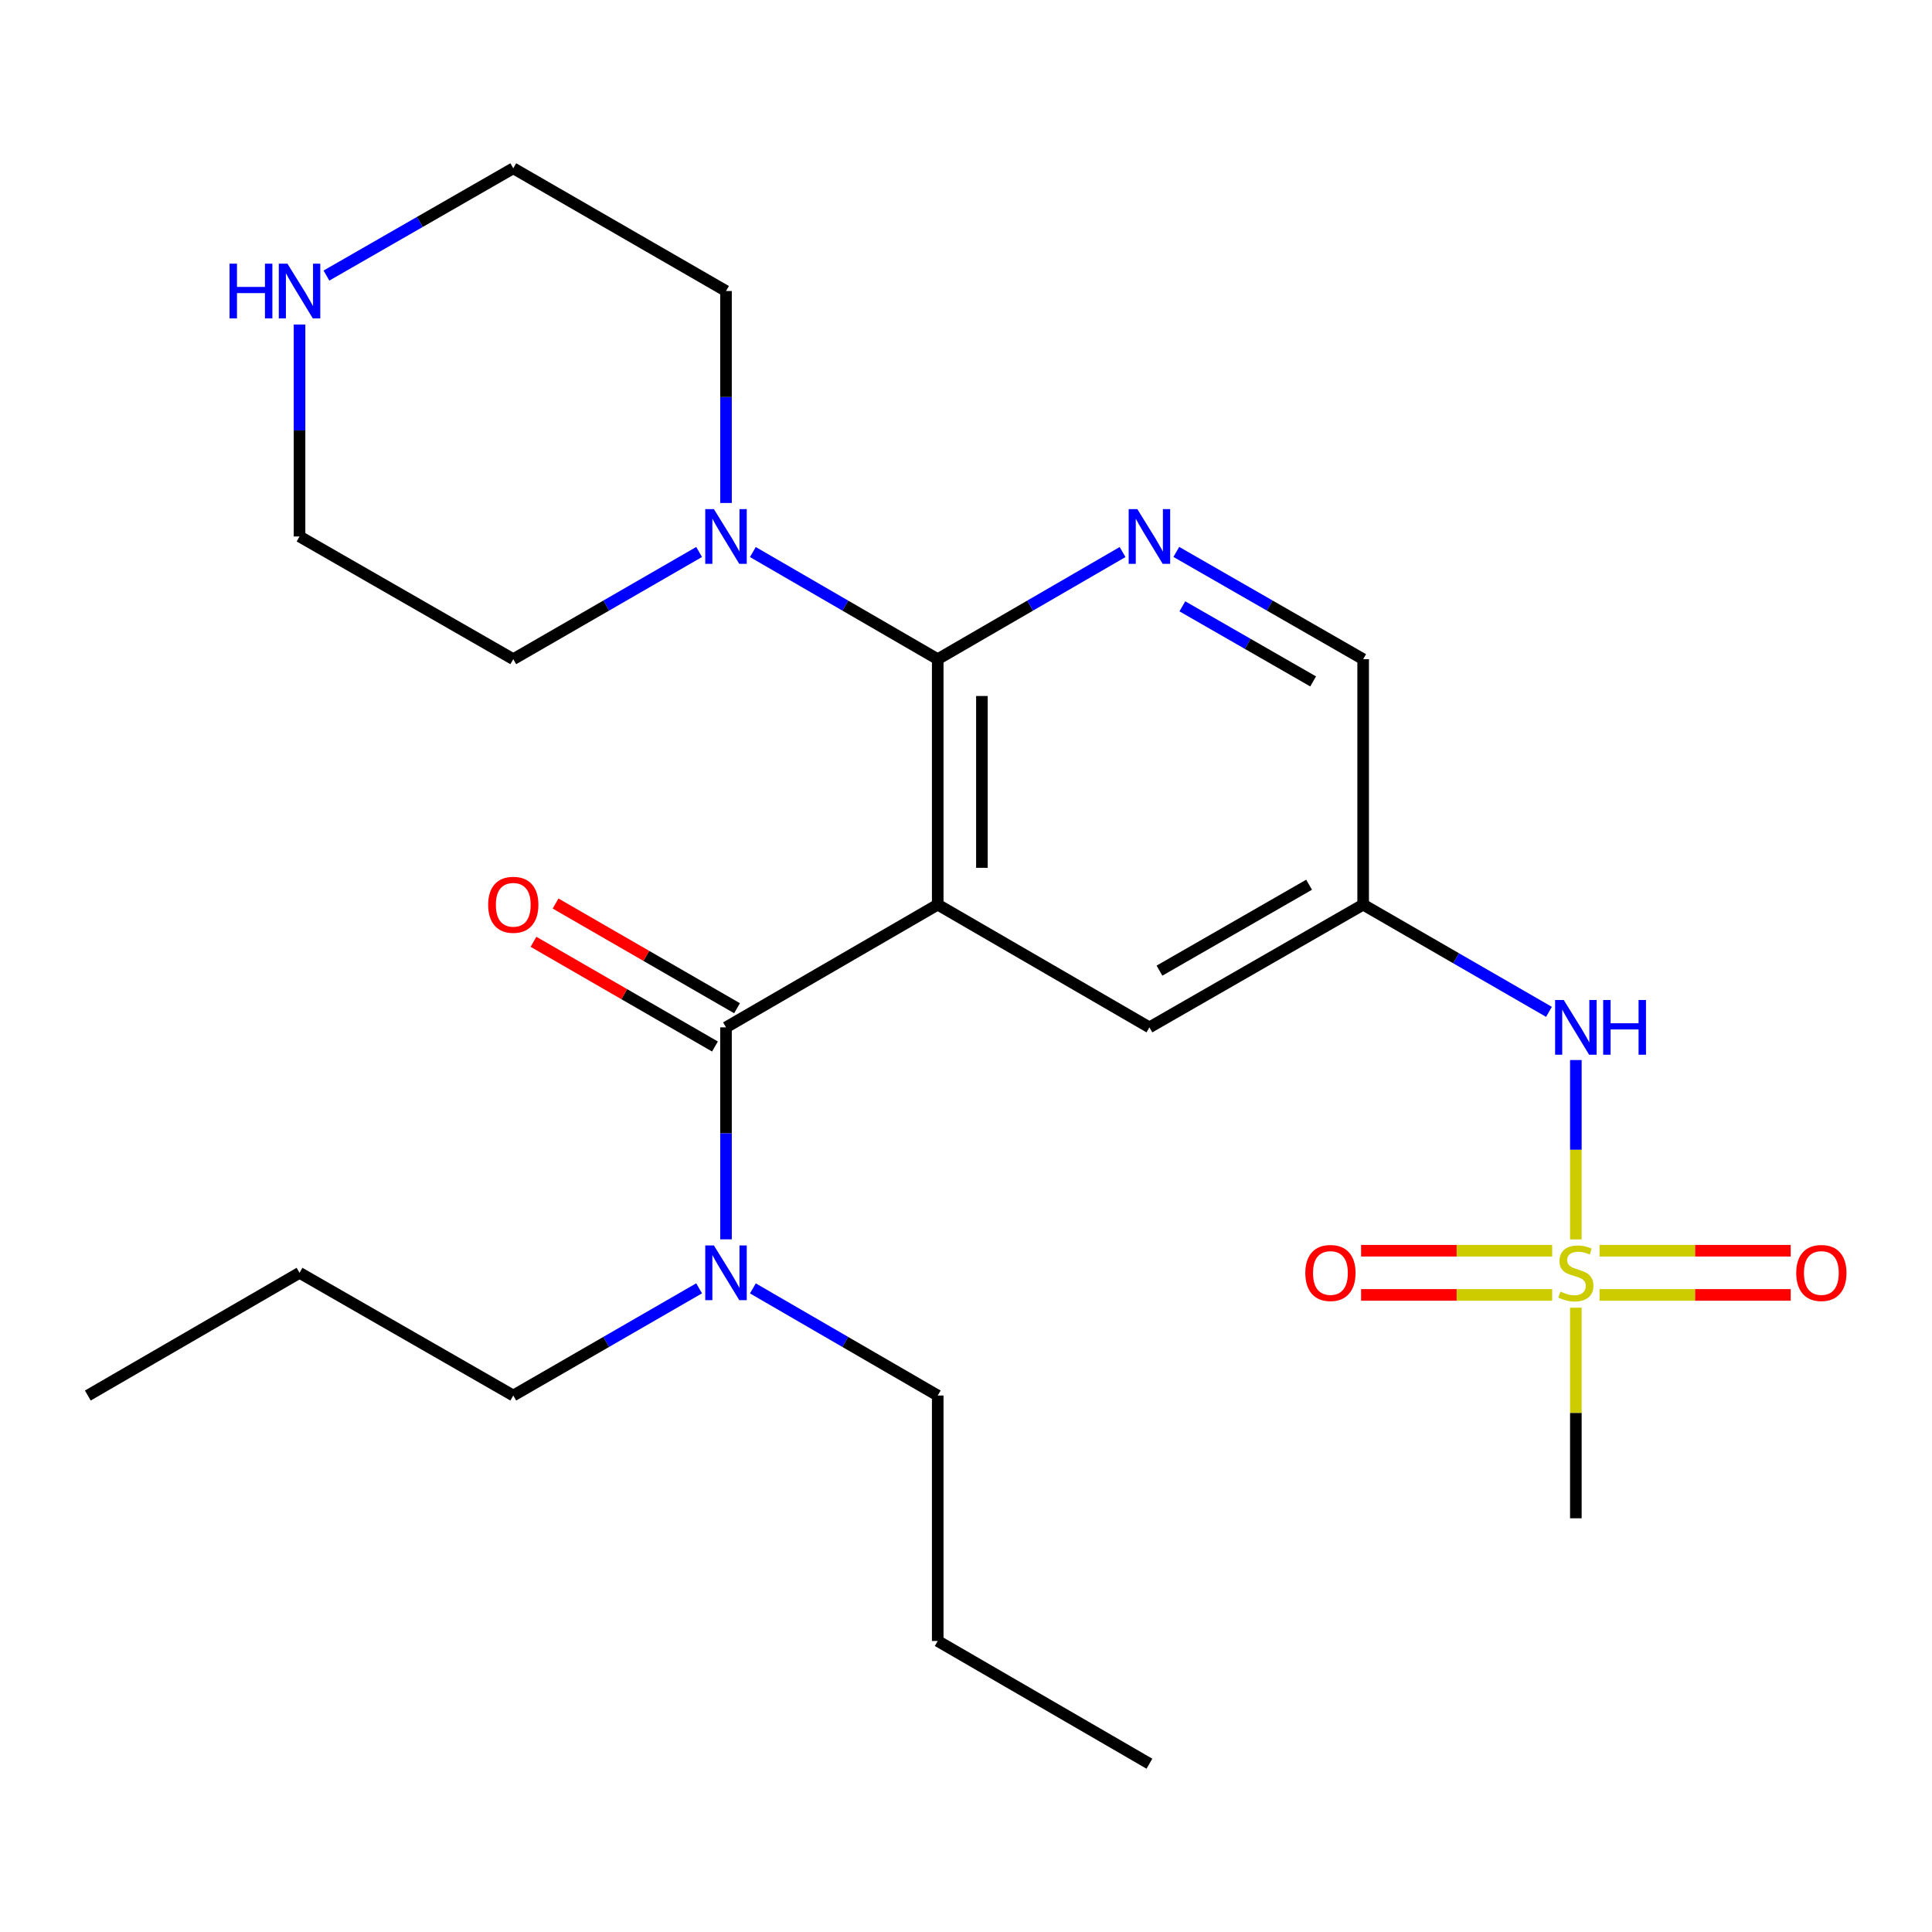<?xml version='1.0' encoding='iso-8859-1'?>
<svg version='1.1' baseProfile='full'
              xmlns='http://www.w3.org/2000/svg'
                      xmlns:rdkit='http://www.rdkit.org/xml'
                      xmlns:xlink='http://www.w3.org/1999/xlink'
                  xml:space='preserve'
width='1000px' height='1000px' viewBox='0 0 1000 1000'>
<!-- END OF HEADER -->
<rect style='opacity:1.0;fill:#FFFFFF;stroke:none' width='1000' height='1000' x='0' y='0'> </rect>
<path class='bond-0' d='M 485.363,468.236 L 485.363,341.192' style='fill:none;fill-rule:evenodd;stroke:#000000;stroke-width:6px;stroke-linecap:butt;stroke-linejoin:miter;stroke-opacity:1' />
<path class='bond-0' d='M 508.233,449.179 L 508.233,360.248' style='fill:none;fill-rule:evenodd;stroke:#000000;stroke-width:6px;stroke-linecap:butt;stroke-linejoin:miter;stroke-opacity:1' />
<path class='bond-2' d='M 485.363,468.236 L 375.777,531.764' style='fill:none;fill-rule:evenodd;stroke:#000000;stroke-width:6px;stroke-linecap:butt;stroke-linejoin:miter;stroke-opacity:1' />
<path class='bond-6' d='M 485.363,468.236 L 594.937,531.764' style='fill:none;fill-rule:evenodd;stroke:#000000;stroke-width:6px;stroke-linecap:butt;stroke-linejoin:miter;stroke-opacity:1' />
<path class='bond-3' d='M 485.363,341.192 L 533.197,313.464' style='fill:none;fill-rule:evenodd;stroke:#000000;stroke-width:6px;stroke-linecap:butt;stroke-linejoin:miter;stroke-opacity:1' />
<path class='bond-3' d='M 533.197,313.464 L 581.031,285.737' style='fill:none;fill-rule:evenodd;stroke:#0000FF;stroke-width:6px;stroke-linecap:butt;stroke-linejoin:miter;stroke-opacity:1' />
<path class='bond-4' d='M 485.363,341.192 L 437.523,313.464' style='fill:none;fill-rule:evenodd;stroke:#000000;stroke-width:6px;stroke-linecap:butt;stroke-linejoin:miter;stroke-opacity:1' />
<path class='bond-4' d='M 437.523,313.464 L 389.683,285.736' style='fill:none;fill-rule:evenodd;stroke:#0000FF;stroke-width:6px;stroke-linecap:butt;stroke-linejoin:miter;stroke-opacity:1' />
<path class='bond-1' d='M 815.66,641.512 L 815.66,595.09' style='fill:none;fill-rule:evenodd;stroke:#CCCC00;stroke-width:6px;stroke-linecap:butt;stroke-linejoin:miter;stroke-opacity:1' />
<path class='bond-1' d='M 815.66,595.09 L 815.66,548.668' style='fill:none;fill-rule:evenodd;stroke:#0000FF;stroke-width:6px;stroke-linecap:butt;stroke-linejoin:miter;stroke-opacity:1' />
<path class='bond-9' d='M 827.917,670.243 L 877.388,670.243' style='fill:none;fill-rule:evenodd;stroke:#CCCC00;stroke-width:6px;stroke-linecap:butt;stroke-linejoin:miter;stroke-opacity:1' />
<path class='bond-9' d='M 877.388,670.243 L 926.859,670.243' style='fill:none;fill-rule:evenodd;stroke:#FF0000;stroke-width:6px;stroke-linecap:butt;stroke-linejoin:miter;stroke-opacity:1' />
<path class='bond-9' d='M 827.917,647.373 L 877.388,647.373' style='fill:none;fill-rule:evenodd;stroke:#CCCC00;stroke-width:6px;stroke-linecap:butt;stroke-linejoin:miter;stroke-opacity:1' />
<path class='bond-9' d='M 877.388,647.373 L 926.859,647.373' style='fill:none;fill-rule:evenodd;stroke:#FF0000;stroke-width:6px;stroke-linecap:butt;stroke-linejoin:miter;stroke-opacity:1' />
<path class='bond-10' d='M 803.404,647.373 L 753.951,647.373' style='fill:none;fill-rule:evenodd;stroke:#CCCC00;stroke-width:6px;stroke-linecap:butt;stroke-linejoin:miter;stroke-opacity:1' />
<path class='bond-10' d='M 753.951,647.373 L 704.498,647.373' style='fill:none;fill-rule:evenodd;stroke:#FF0000;stroke-width:6px;stroke-linecap:butt;stroke-linejoin:miter;stroke-opacity:1' />
<path class='bond-10' d='M 803.404,670.243 L 753.951,670.243' style='fill:none;fill-rule:evenodd;stroke:#CCCC00;stroke-width:6px;stroke-linecap:butt;stroke-linejoin:miter;stroke-opacity:1' />
<path class='bond-10' d='M 753.951,670.243 L 704.498,670.243' style='fill:none;fill-rule:evenodd;stroke:#FF0000;stroke-width:6px;stroke-linecap:butt;stroke-linejoin:miter;stroke-opacity:1' />
<path class='bond-14' d='M 815.66,676.865 L 815.66,731.365' style='fill:none;fill-rule:evenodd;stroke:#CCCC00;stroke-width:6px;stroke-linecap:butt;stroke-linejoin:miter;stroke-opacity:1' />
<path class='bond-14' d='M 815.66,731.365 L 815.66,785.865' style='fill:none;fill-rule:evenodd;stroke:#000000;stroke-width:6px;stroke-linecap:butt;stroke-linejoin:miter;stroke-opacity:1' />
<path class='bond-8' d='M 375.777,531.764 L 375.777,586.618' style='fill:none;fill-rule:evenodd;stroke:#000000;stroke-width:6px;stroke-linecap:butt;stroke-linejoin:miter;stroke-opacity:1' />
<path class='bond-8' d='M 375.777,586.618 L 375.777,641.472' style='fill:none;fill-rule:evenodd;stroke:#0000FF;stroke-width:6px;stroke-linecap:butt;stroke-linejoin:miter;stroke-opacity:1' />
<path class='bond-11' d='M 381.491,521.859 L 334.527,494.762' style='fill:none;fill-rule:evenodd;stroke:#000000;stroke-width:6px;stroke-linecap:butt;stroke-linejoin:miter;stroke-opacity:1' />
<path class='bond-11' d='M 334.527,494.762 L 287.562,467.665' style='fill:none;fill-rule:evenodd;stroke:#FF0000;stroke-width:6px;stroke-linecap:butt;stroke-linejoin:miter;stroke-opacity:1' />
<path class='bond-11' d='M 370.062,541.669 L 323.097,514.572' style='fill:none;fill-rule:evenodd;stroke:#000000;stroke-width:6px;stroke-linecap:butt;stroke-linejoin:miter;stroke-opacity:1' />
<path class='bond-11' d='M 323.097,514.572 L 276.133,487.475' style='fill:none;fill-rule:evenodd;stroke:#FF0000;stroke-width:6px;stroke-linecap:butt;stroke-linejoin:miter;stroke-opacity:1' />
<path class='bond-25' d='M 608.866,285.673 L 657.216,313.433' style='fill:none;fill-rule:evenodd;stroke:#0000FF;stroke-width:6px;stroke-linecap:butt;stroke-linejoin:miter;stroke-opacity:1' />
<path class='bond-25' d='M 657.216,313.433 L 705.565,341.192' style='fill:none;fill-rule:evenodd;stroke:#000000;stroke-width:6px;stroke-linecap:butt;stroke-linejoin:miter;stroke-opacity:1' />
<path class='bond-25' d='M 611.984,313.835 L 645.828,333.266' style='fill:none;fill-rule:evenodd;stroke:#0000FF;stroke-width:6px;stroke-linecap:butt;stroke-linejoin:miter;stroke-opacity:1' />
<path class='bond-25' d='M 645.828,333.266 L 679.673,352.698' style='fill:none;fill-rule:evenodd;stroke:#000000;stroke-width:6px;stroke-linecap:butt;stroke-linejoin:miter;stroke-opacity:1' />
<path class='bond-15' d='M 361.859,285.705 L 313.764,313.448' style='fill:none;fill-rule:evenodd;stroke:#0000FF;stroke-width:6px;stroke-linecap:butt;stroke-linejoin:miter;stroke-opacity:1' />
<path class='bond-15' d='M 313.764,313.448 L 265.669,341.192' style='fill:none;fill-rule:evenodd;stroke:#000000;stroke-width:6px;stroke-linecap:butt;stroke-linejoin:miter;stroke-opacity:1' />
<path class='bond-16' d='M 375.777,260.34 L 375.777,205.486' style='fill:none;fill-rule:evenodd;stroke:#0000FF;stroke-width:6px;stroke-linecap:butt;stroke-linejoin:miter;stroke-opacity:1' />
<path class='bond-16' d='M 375.777,205.486 L 375.777,150.632' style='fill:none;fill-rule:evenodd;stroke:#000000;stroke-width:6px;stroke-linecap:butt;stroke-linejoin:miter;stroke-opacity:1' />
<path class='bond-5' d='M 801.742,523.733 L 753.654,495.984' style='fill:none;fill-rule:evenodd;stroke:#0000FF;stroke-width:6px;stroke-linecap:butt;stroke-linejoin:miter;stroke-opacity:1' />
<path class='bond-5' d='M 753.654,495.984 L 705.565,468.236' style='fill:none;fill-rule:evenodd;stroke:#000000;stroke-width:6px;stroke-linecap:butt;stroke-linejoin:miter;stroke-opacity:1' />
<path class='bond-7' d='M 594.937,531.764 L 705.565,468.236' style='fill:none;fill-rule:evenodd;stroke:#000000;stroke-width:6px;stroke-linecap:butt;stroke-linejoin:miter;stroke-opacity:1' />
<path class='bond-7' d='M 600.142,502.402 L 677.582,457.932' style='fill:none;fill-rule:evenodd;stroke:#000000;stroke-width:6px;stroke-linecap:butt;stroke-linejoin:miter;stroke-opacity:1' />
<path class='bond-13' d='M 705.565,468.236 L 705.565,341.192' style='fill:none;fill-rule:evenodd;stroke:#000000;stroke-width:6px;stroke-linecap:butt;stroke-linejoin:miter;stroke-opacity:1' />
<path class='bond-19' d='M 361.859,666.837 L 313.764,694.58' style='fill:none;fill-rule:evenodd;stroke:#0000FF;stroke-width:6px;stroke-linecap:butt;stroke-linejoin:miter;stroke-opacity:1' />
<path class='bond-19' d='M 313.764,694.58 L 265.669,722.324' style='fill:none;fill-rule:evenodd;stroke:#000000;stroke-width:6px;stroke-linecap:butt;stroke-linejoin:miter;stroke-opacity:1' />
<path class='bond-20' d='M 389.683,666.868 L 437.523,694.596' style='fill:none;fill-rule:evenodd;stroke:#0000FF;stroke-width:6px;stroke-linecap:butt;stroke-linejoin:miter;stroke-opacity:1' />
<path class='bond-20' d='M 437.523,694.596 L 485.363,722.324' style='fill:none;fill-rule:evenodd;stroke:#000000;stroke-width:6px;stroke-linecap:butt;stroke-linejoin:miter;stroke-opacity:1' />
<path class='bond-12' d='M 168.97,142.633 L 217.32,114.868' style='fill:none;fill-rule:evenodd;stroke:#0000FF;stroke-width:6px;stroke-linecap:butt;stroke-linejoin:miter;stroke-opacity:1' />
<path class='bond-12' d='M 217.32,114.868 L 265.669,87.104' style='fill:none;fill-rule:evenodd;stroke:#000000;stroke-width:6px;stroke-linecap:butt;stroke-linejoin:miter;stroke-opacity:1' />
<path class='bond-26' d='M 155.041,167.968 L 155.041,222.822' style='fill:none;fill-rule:evenodd;stroke:#0000FF;stroke-width:6px;stroke-linecap:butt;stroke-linejoin:miter;stroke-opacity:1' />
<path class='bond-26' d='M 155.041,222.822 L 155.041,277.676' style='fill:none;fill-rule:evenodd;stroke:#000000;stroke-width:6px;stroke-linecap:butt;stroke-linejoin:miter;stroke-opacity:1' />
<path class='bond-18' d='M 265.669,341.192 L 155.041,277.676' style='fill:none;fill-rule:evenodd;stroke:#000000;stroke-width:6px;stroke-linecap:butt;stroke-linejoin:miter;stroke-opacity:1' />
<path class='bond-17' d='M 375.777,150.632 L 265.669,87.104' style='fill:none;fill-rule:evenodd;stroke:#000000;stroke-width:6px;stroke-linecap:butt;stroke-linejoin:miter;stroke-opacity:1' />
<path class='bond-21' d='M 265.669,722.324 L 155.041,658.808' style='fill:none;fill-rule:evenodd;stroke:#000000;stroke-width:6px;stroke-linecap:butt;stroke-linejoin:miter;stroke-opacity:1' />
<path class='bond-22' d='M 485.363,722.324 L 485.363,849.368' style='fill:none;fill-rule:evenodd;stroke:#000000;stroke-width:6px;stroke-linecap:butt;stroke-linejoin:miter;stroke-opacity:1' />
<path class='bond-23' d='M 155.041,658.808 L 45.455,722.324' style='fill:none;fill-rule:evenodd;stroke:#000000;stroke-width:6px;stroke-linecap:butt;stroke-linejoin:miter;stroke-opacity:1' />
<path class='bond-24' d='M 485.363,849.368 L 594.937,912.896' style='fill:none;fill-rule:evenodd;stroke:#000000;stroke-width:6px;stroke-linecap:butt;stroke-linejoin:miter;stroke-opacity:1' />
<path  class='atom-2' d='M 807.66 668.528
Q 807.98 668.648, 809.3 669.208
Q 810.62 669.768, 812.06 670.128
Q 813.54 670.448, 814.98 670.448
Q 817.66 670.448, 819.22 669.168
Q 820.78 667.848, 820.78 665.568
Q 820.78 664.008, 819.98 663.048
Q 819.22 662.088, 818.02 661.568
Q 816.82 661.048, 814.82 660.448
Q 812.3 659.688, 810.78 658.968
Q 809.3 658.248, 808.22 656.728
Q 807.18 655.208, 807.18 652.648
Q 807.18 649.088, 809.58 646.888
Q 812.02 644.688, 816.82 644.688
Q 820.1 644.688, 823.82 646.248
L 822.9 649.328
Q 819.5 647.928, 816.94 647.928
Q 814.18 647.928, 812.66 649.088
Q 811.14 650.208, 811.18 652.168
Q 811.18 653.688, 811.94 654.608
Q 812.74 655.528, 813.86 656.048
Q 815.02 656.568, 816.94 657.168
Q 819.5 657.968, 821.02 658.768
Q 822.54 659.568, 823.62 661.208
Q 824.74 662.808, 824.74 665.568
Q 824.74 669.488, 822.1 671.608
Q 819.5 673.688, 815.14 673.688
Q 812.62 673.688, 810.7 673.128
Q 808.82 672.608, 806.58 671.688
L 807.66 668.528
' fill='#CCCC00'/>
<path  class='atom-4' d='M 588.677 263.516
L 597.957 278.516
Q 598.877 279.996, 600.357 282.676
Q 601.837 285.356, 601.917 285.516
L 601.917 263.516
L 605.677 263.516
L 605.677 291.836
L 601.797 291.836
L 591.837 275.436
Q 590.677 273.516, 589.437 271.316
Q 588.237 269.116, 587.877 268.436
L 587.877 291.836
L 584.197 291.836
L 584.197 263.516
L 588.677 263.516
' fill='#0000FF'/>
<path  class='atom-5' d='M 369.517 263.516
L 378.797 278.516
Q 379.717 279.996, 381.197 282.676
Q 382.677 285.356, 382.757 285.516
L 382.757 263.516
L 386.517 263.516
L 386.517 291.836
L 382.637 291.836
L 372.677 275.436
Q 371.517 273.516, 370.277 271.316
Q 369.077 269.116, 368.717 268.436
L 368.717 291.836
L 365.037 291.836
L 365.037 263.516
L 369.517 263.516
' fill='#0000FF'/>
<path  class='atom-6' d='M 809.4 517.604
L 818.68 532.604
Q 819.6 534.084, 821.08 536.764
Q 822.56 539.444, 822.64 539.604
L 822.64 517.604
L 826.4 517.604
L 826.4 545.924
L 822.52 545.924
L 812.56 529.524
Q 811.4 527.604, 810.16 525.404
Q 808.96 523.204, 808.6 522.524
L 808.6 545.924
L 804.92 545.924
L 804.92 517.604
L 809.4 517.604
' fill='#0000FF'/>
<path  class='atom-6' d='M 829.8 517.604
L 833.64 517.604
L 833.64 529.644
L 848.12 529.644
L 848.12 517.604
L 851.96 517.604
L 851.96 545.924
L 848.12 545.924
L 848.12 532.844
L 833.64 532.844
L 833.64 545.924
L 829.8 545.924
L 829.8 517.604
' fill='#0000FF'/>
<path  class='atom-9' d='M 369.517 644.648
L 378.797 659.648
Q 379.717 661.128, 381.197 663.808
Q 382.677 666.488, 382.757 666.648
L 382.757 644.648
L 386.517 644.648
L 386.517 672.968
L 382.637 672.968
L 372.677 656.568
Q 371.517 654.648, 370.277 652.448
Q 369.077 650.248, 368.717 649.568
L 368.717 672.968
L 365.037 672.968
L 365.037 644.648
L 369.517 644.648
' fill='#0000FF'/>
<path  class='atom-10' d='M 929.729 658.888
Q 929.729 652.088, 933.089 648.288
Q 936.449 644.488, 942.729 644.488
Q 949.009 644.488, 952.369 648.288
Q 955.729 652.088, 955.729 658.888
Q 955.729 665.768, 952.329 669.688
Q 948.929 673.568, 942.729 673.568
Q 936.489 673.568, 933.089 669.688
Q 929.729 665.808, 929.729 658.888
M 942.729 670.368
Q 947.049 670.368, 949.369 667.488
Q 951.729 664.568, 951.729 658.888
Q 951.729 653.328, 949.369 650.528
Q 947.049 647.688, 942.729 647.688
Q 938.409 647.688, 936.049 650.488
Q 933.729 653.288, 933.729 658.888
Q 933.729 664.608, 936.049 667.488
Q 938.409 670.368, 942.729 670.368
' fill='#FF0000'/>
<path  class='atom-11' d='M 675.628 658.888
Q 675.628 652.088, 678.988 648.288
Q 682.348 644.488, 688.628 644.488
Q 694.908 644.488, 698.268 648.288
Q 701.628 652.088, 701.628 658.888
Q 701.628 665.768, 698.228 669.688
Q 694.828 673.568, 688.628 673.568
Q 682.388 673.568, 678.988 669.688
Q 675.628 665.808, 675.628 658.888
M 688.628 670.368
Q 692.948 670.368, 695.268 667.488
Q 697.628 664.568, 697.628 658.888
Q 697.628 653.328, 695.268 650.528
Q 692.948 647.688, 688.628 647.688
Q 684.308 647.688, 681.948 650.488
Q 679.628 653.288, 679.628 658.888
Q 679.628 664.608, 681.948 667.488
Q 684.308 670.368, 688.628 670.368
' fill='#FF0000'/>
<path  class='atom-12' d='M 252.669 468.316
Q 252.669 461.516, 256.029 457.716
Q 259.389 453.916, 265.669 453.916
Q 271.949 453.916, 275.309 457.716
Q 278.669 461.516, 278.669 468.316
Q 278.669 475.196, 275.269 479.116
Q 271.869 482.996, 265.669 482.996
Q 259.429 482.996, 256.029 479.116
Q 252.669 475.236, 252.669 468.316
M 265.669 479.796
Q 269.989 479.796, 272.309 476.916
Q 274.669 473.996, 274.669 468.316
Q 274.669 462.756, 272.309 459.956
Q 269.989 457.116, 265.669 457.116
Q 261.349 457.116, 258.989 459.916
Q 256.669 462.716, 256.669 468.316
Q 256.669 474.036, 258.989 476.916
Q 261.349 479.796, 265.669 479.796
' fill='#FF0000'/>
<path  class='atom-13' d='M 118.821 136.472
L 122.661 136.472
L 122.661 148.512
L 137.141 148.512
L 137.141 136.472
L 140.981 136.472
L 140.981 164.792
L 137.141 164.792
L 137.141 151.712
L 122.661 151.712
L 122.661 164.792
L 118.821 164.792
L 118.821 136.472
' fill='#0000FF'/>
<path  class='atom-13' d='M 148.781 136.472
L 158.061 151.472
Q 158.981 152.952, 160.461 155.632
Q 161.941 158.312, 162.021 158.472
L 162.021 136.472
L 165.781 136.472
L 165.781 164.792
L 161.901 164.792
L 151.941 148.392
Q 150.781 146.472, 149.541 144.272
Q 148.341 142.072, 147.981 141.392
L 147.981 164.792
L 144.301 164.792
L 144.301 136.472
L 148.781 136.472
' fill='#0000FF'/>
</svg>
